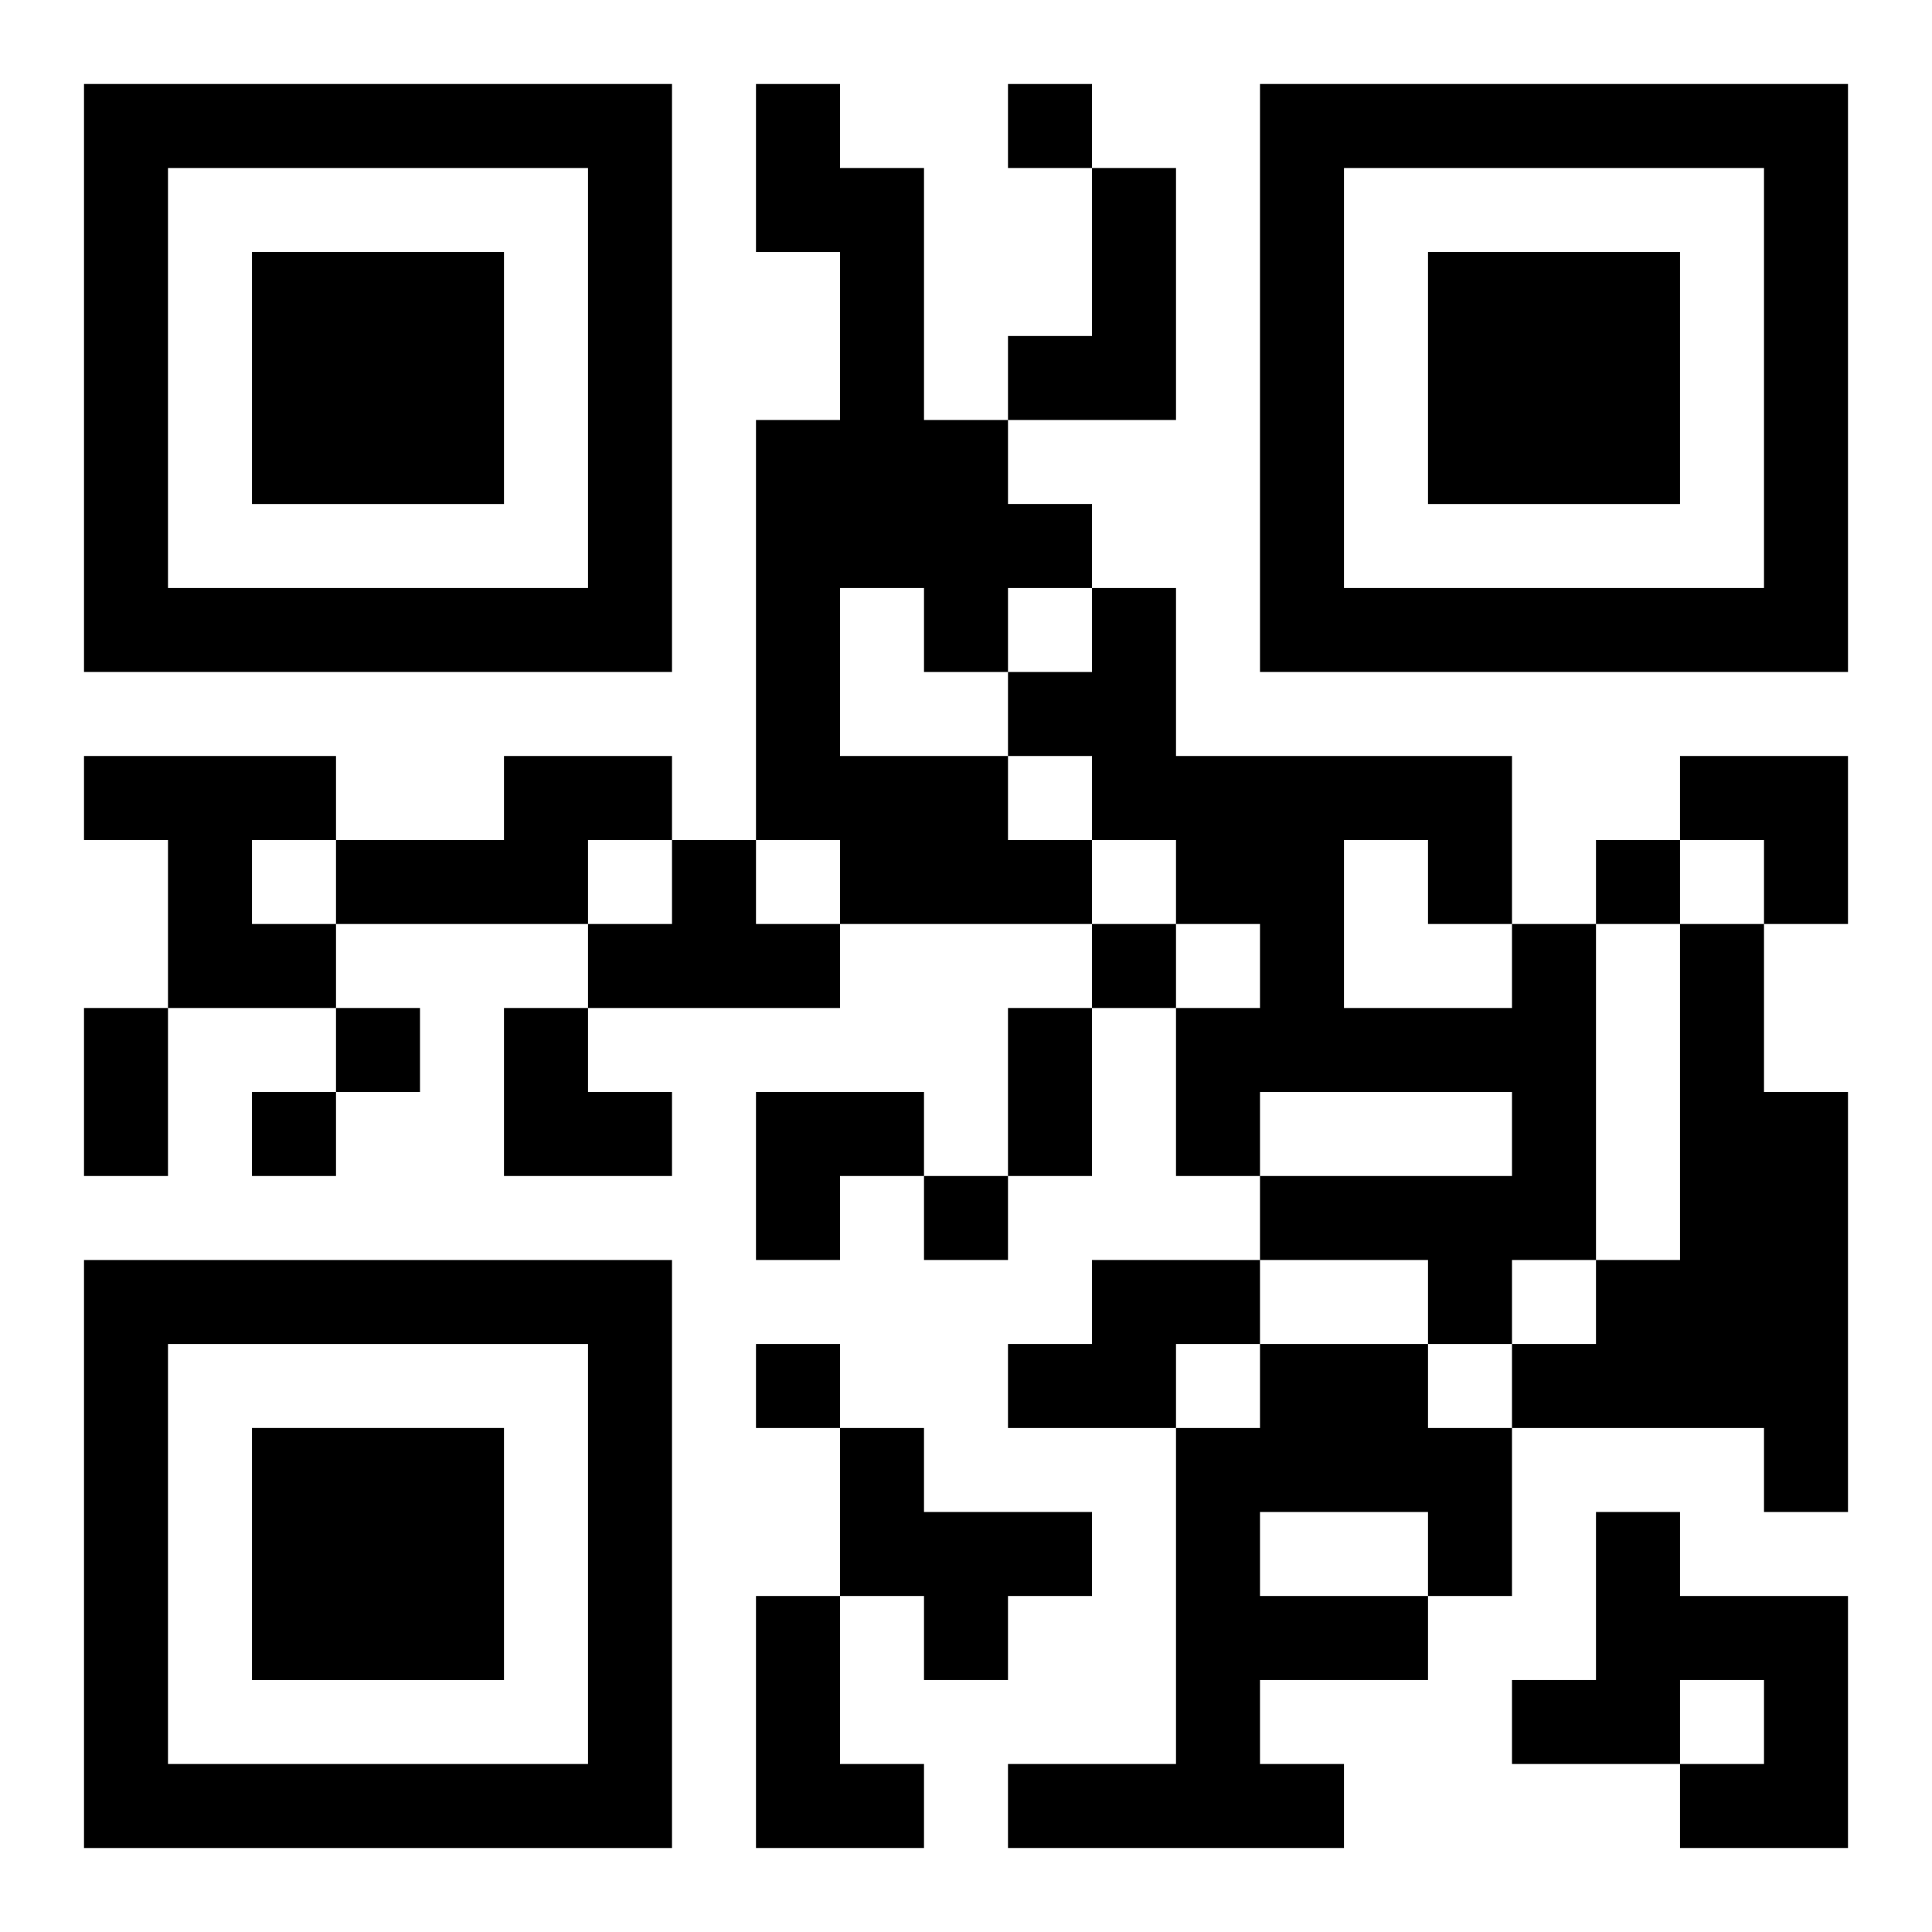 <?xml version="1.0" encoding="UTF-8"?>
<svg width="250" height="250" baseProfile="full" version="1.1" viewBox="-1 -1 23 23" xmlns="http://www.w3.org/2000/svg" xmlns:xlink="http://www.w3.org/1999/xlink"><symbol id="a"><path d="m0 7v7h7v-7h-7zm1 1h5v5h-5v-5zm1 1v3h3v-3h-3z"/></symbol><use y="-7" xlink:href="#a"/><use y="7" xlink:href="#a"/><use x="14" y="-7" xlink:href="#a"/><path d="m8 0h1v1h1v3h1v1h1v1h-1v1h-1v-1h-1v2h2v1h1v1h-3v-1h-1v-5h1v-2h-1v-2m4 1h1v3h-2v-1h1v-2m-12 7h3v1h-1v1h1v1h-2v-2h-1v-1m5 0h2v1h-1v1h-3v-1h2v-1m2 1h1v1h1v1h-3v-1h1v-1m10 1h1v4h-1v1h-1v-1h-2v-1h3v-1h-3v1h-1v-2h1v-1h-1v-1h-1v-1h-1v-1h1v-1h1v2h4v2m-2-1v2h2v-1h-1v-1h-1m4 1h1v2h1v5h-1v-1h-3v-1h1v-1h1v-4m-7 4h2v1h-1v1h-2v-1h1v-1m2 1h2v1h1v2h-1v1h-2v1h1v1h-4v-1h2v-4h1v-1m0 2v1h2v-1h-2m-5-1h1v1h2v1h-1v1h-1v-1h-1v-2m9 1h1v1h2v3h-2v-1h1v-1h-1v1h-2v-1h1v-2m-10 1h1v2h1v1h-2v-3m3-18v1h1v-1h-1m7 9v1h1v-1h-1m-6 1v1h1v-1h-1m-9 1v1h1v-1h-1m-1 1v1h1v-1h-1m8 1v1h1v-1h-1m-2 2v1h1v-1h-1m-8-4h1v2h-1v-2m11 0h1v2h-1v-2m8-3h2v2h-1v-1h-1zm-14 3h1v1h1v1h-2zm3 1h2v1h-1v1h-1z"/></svg>
